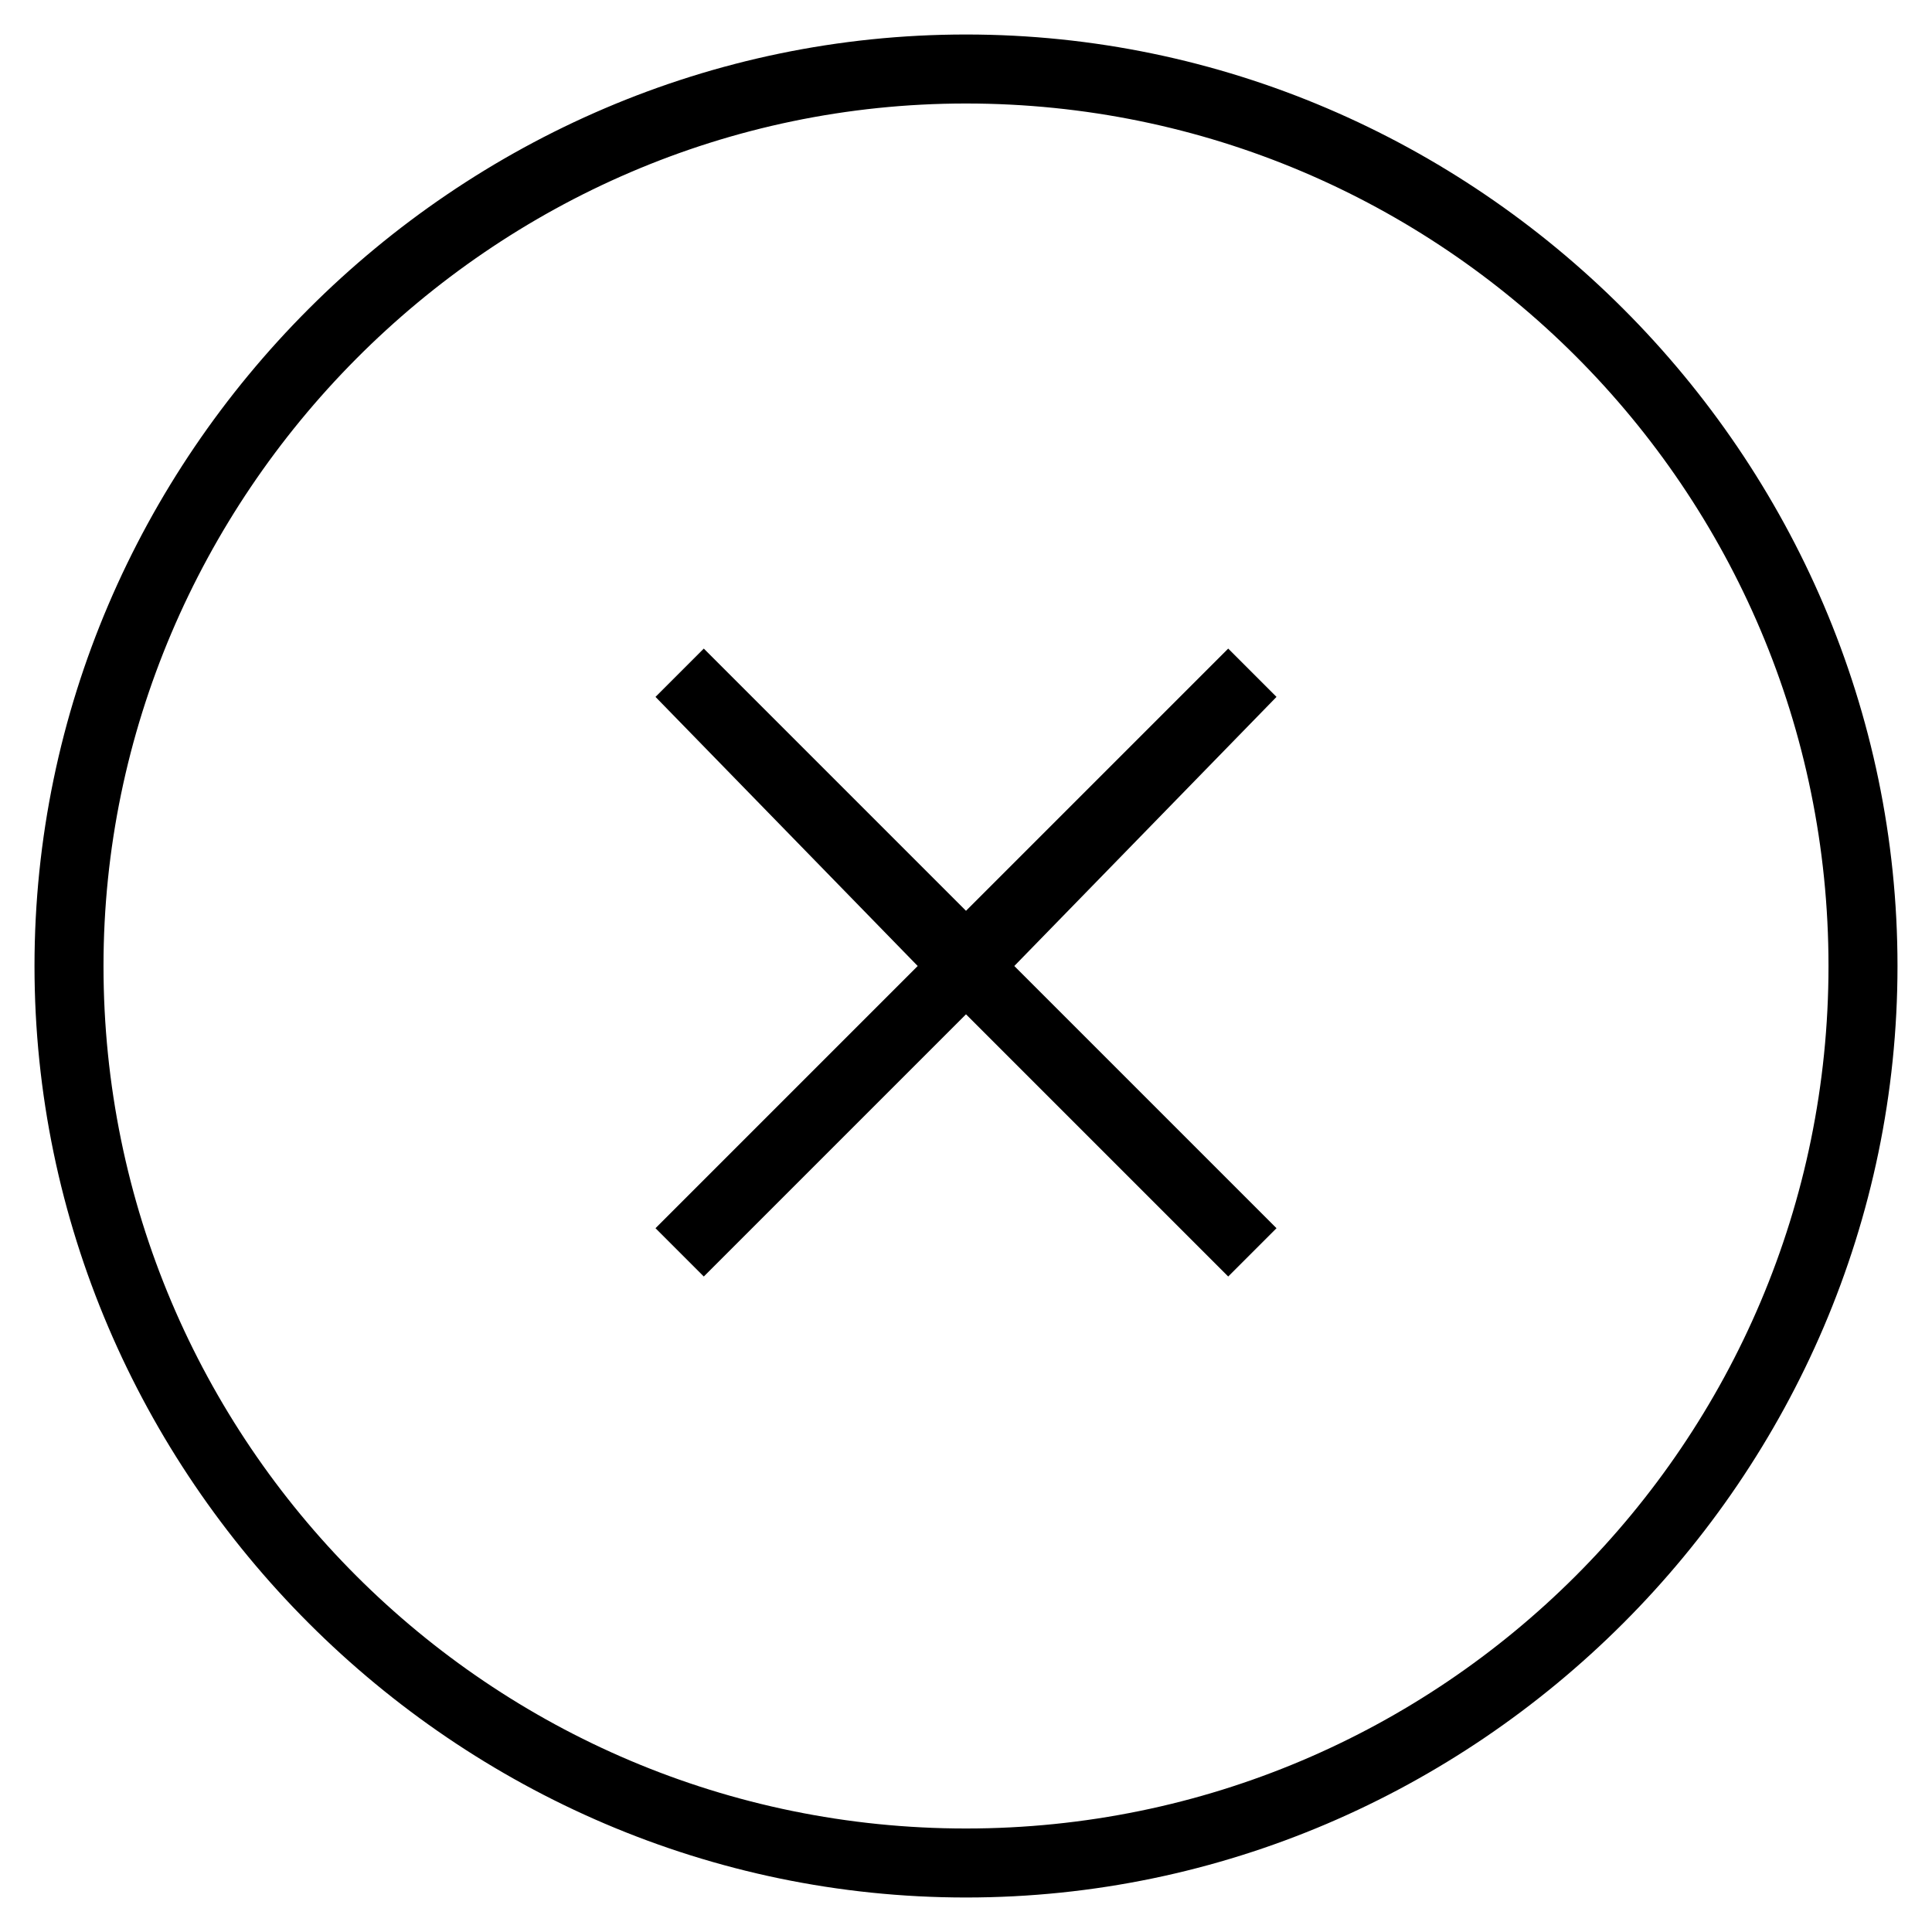 <?xml version="1.0" encoding="utf-8"?>
<!-- Generator: Adobe Illustrator 23.0.2, SVG Export Plug-In . SVG Version: 6.00 Build 0)  -->
<svg version="1.1" id="Warstwa_1" xmlns="http://www.w3.org/2000/svg" xmlns:xlink="http://www.w3.org/1999/xlink" x="0px" y="0px"
	 viewBox="0 0 28 28" style="enable-background:new 0 0 28 28;" xml:space="preserve">
<g>
	<polygon points="17.8,9.4 14,13.2 10.2,9.4 9.5,10.1 13.3,14 9.5,17.8 10.2,18.5 14,14.7 17.8,18.5 
		18.5,17.8 14.7,14 18.5,10.1 	"/>
	<path d="M14,0.5C6.6,0.5,0.5,6.6,0.5,14S6.6,27.5,14,27.5S27.5,21.4,27.5,14S21.4,0.5,14,0.5z M14,26.5
		C7.1,26.5,1.5,20.9,1.5,14C1.5,7.2,7.1,1.5,14,1.5S26.5,7.1,26.5,14S20.9,26.5,14,26.5z"/>
</g>
</svg>
